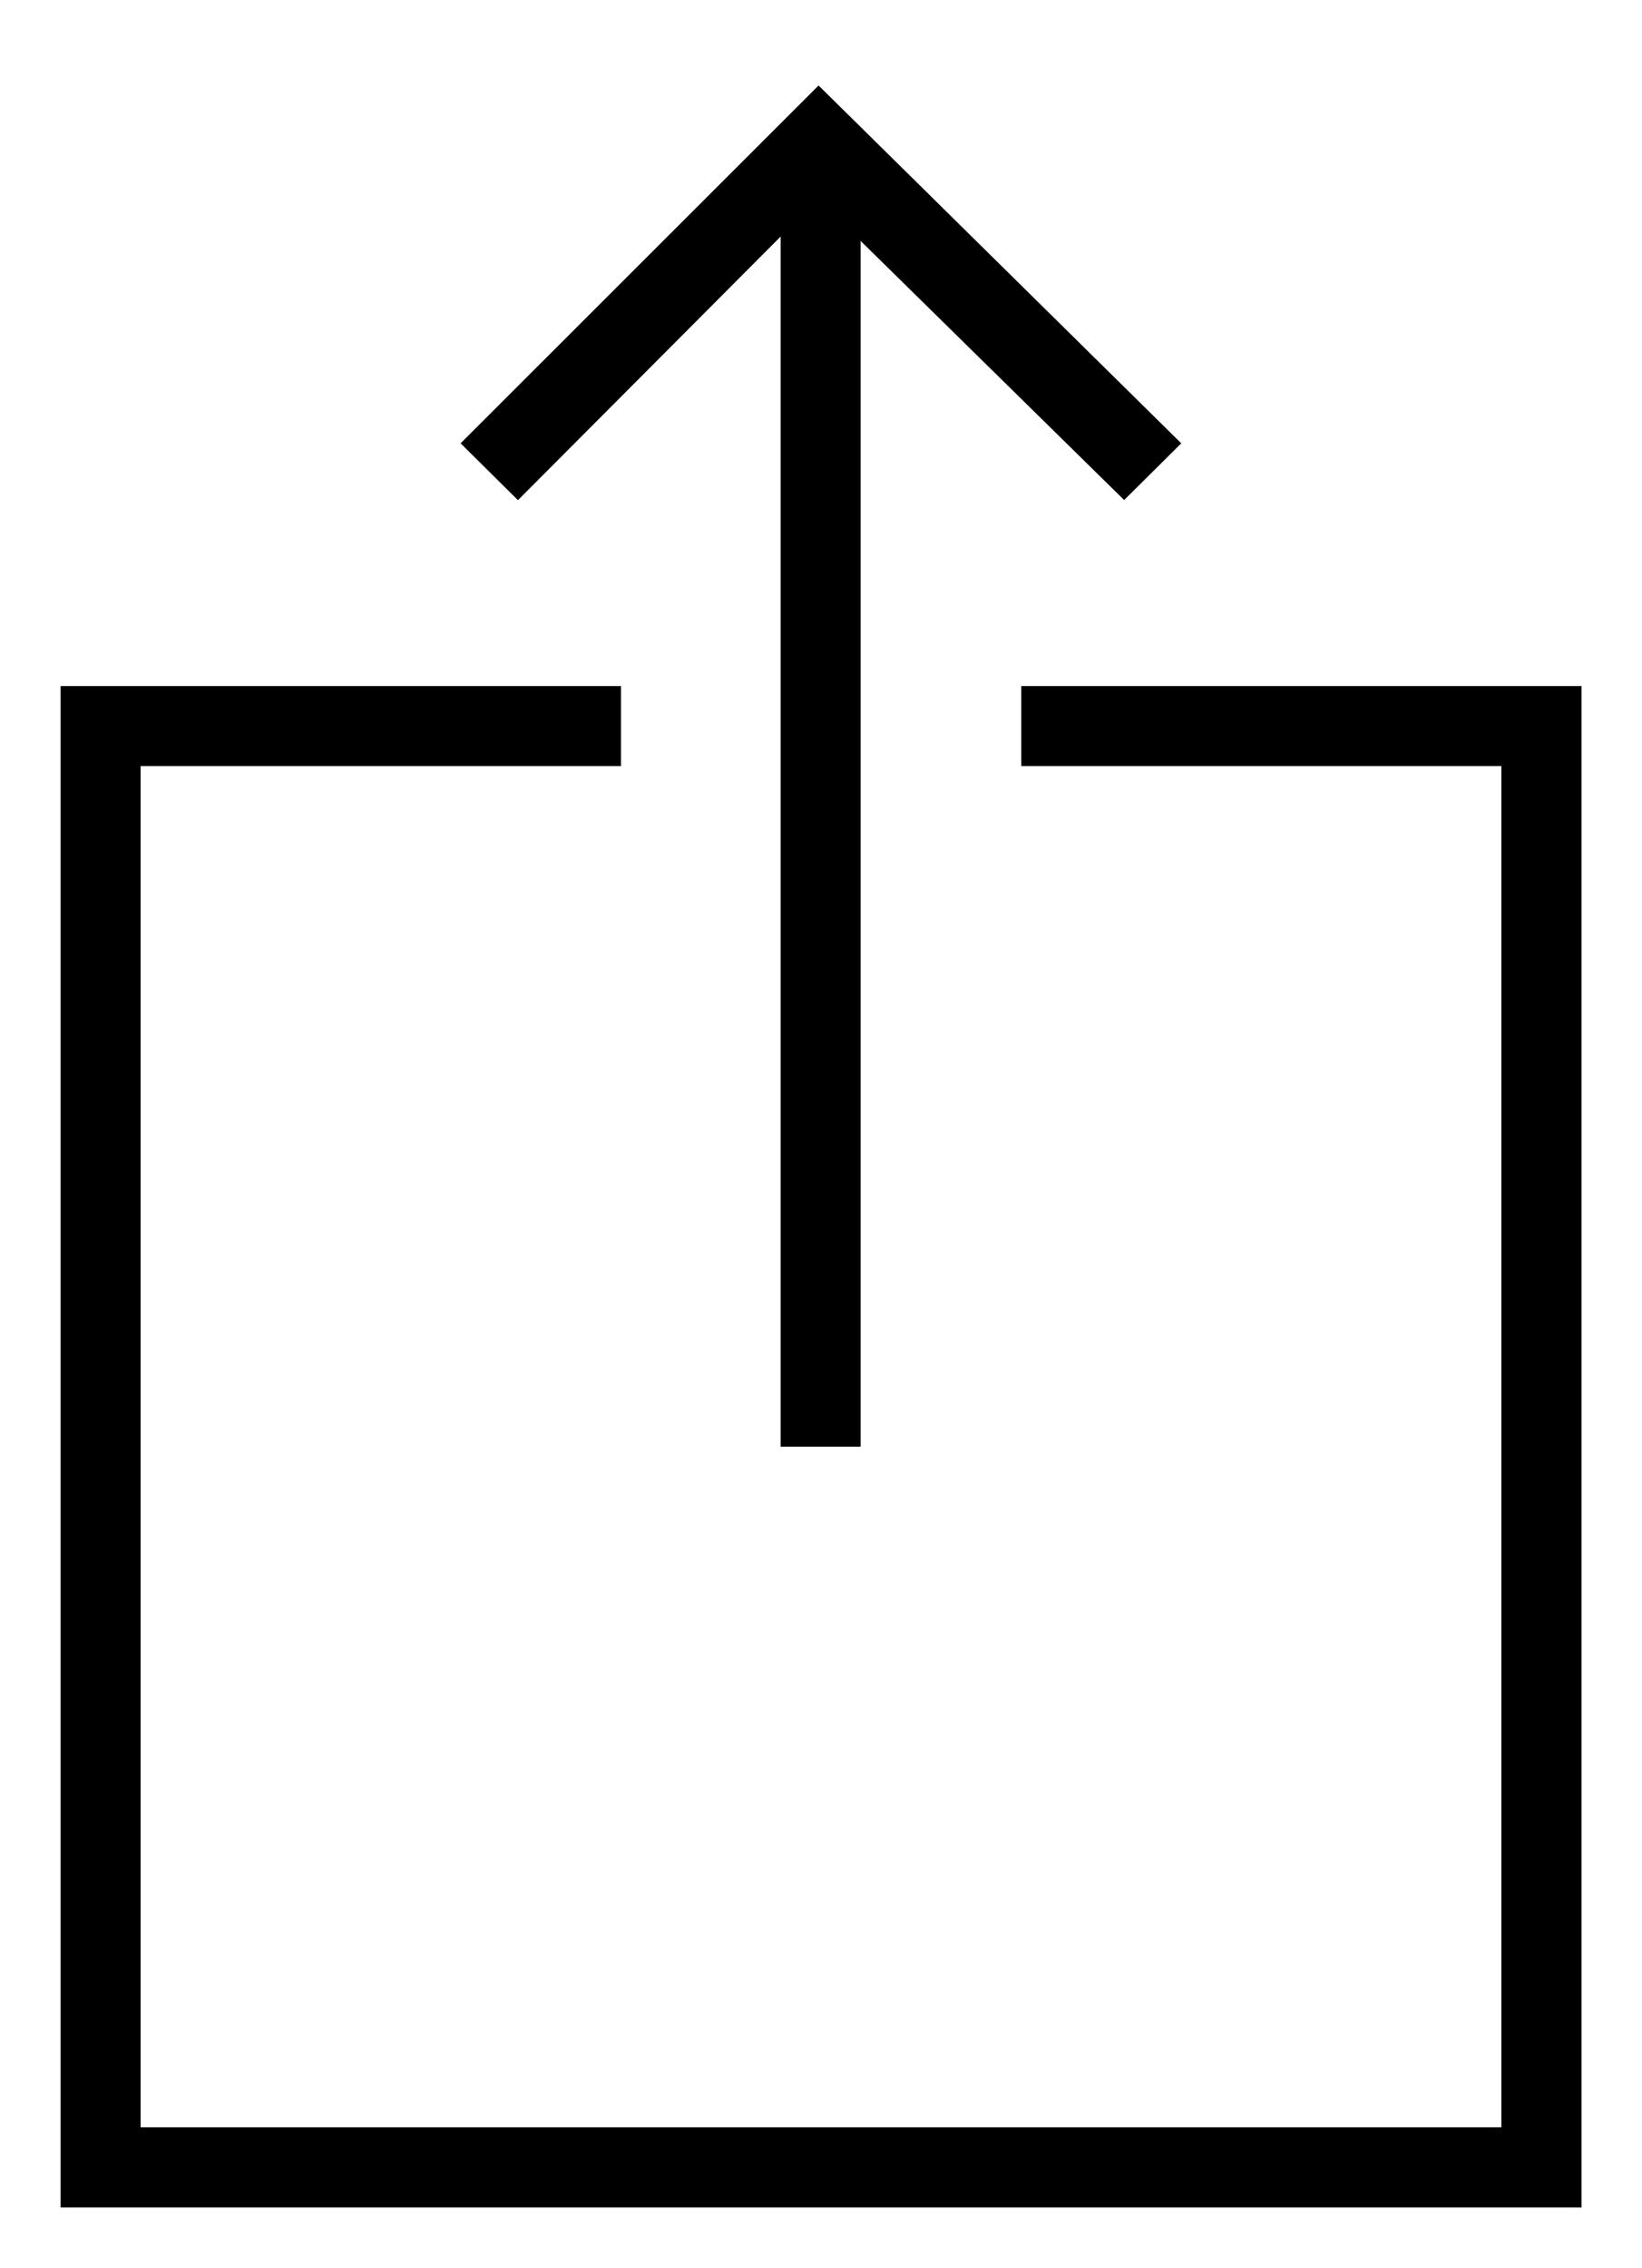 <svg xmlns="http://www.w3.org/2000/svg" width="13.546" height="18.705" viewBox="0 0 13.546 18.705">
  <g id="Action_2" data-name="Action 2" transform="translate(0.5 0.705)">
    <g id="Action_1" data-name="Action 1" transform="translate(0 0)">
      <path id="action" d="M12.546,17.5H0V4.953H4.623v.66H.66V16.839H11.886V5.613H7.925v-.66h4.622V17.5ZM6.6,11.226h-.66V1.246L3.773,3.42,3.3,2.951,6.253,0,9.245,2.951l-.471.468L6.6,1.282v9.943Z" transform="translate(0)" stroke="rgba(0,0,0,0)" stroke-width="1"/>
    </g>
  </g>
</svg>
